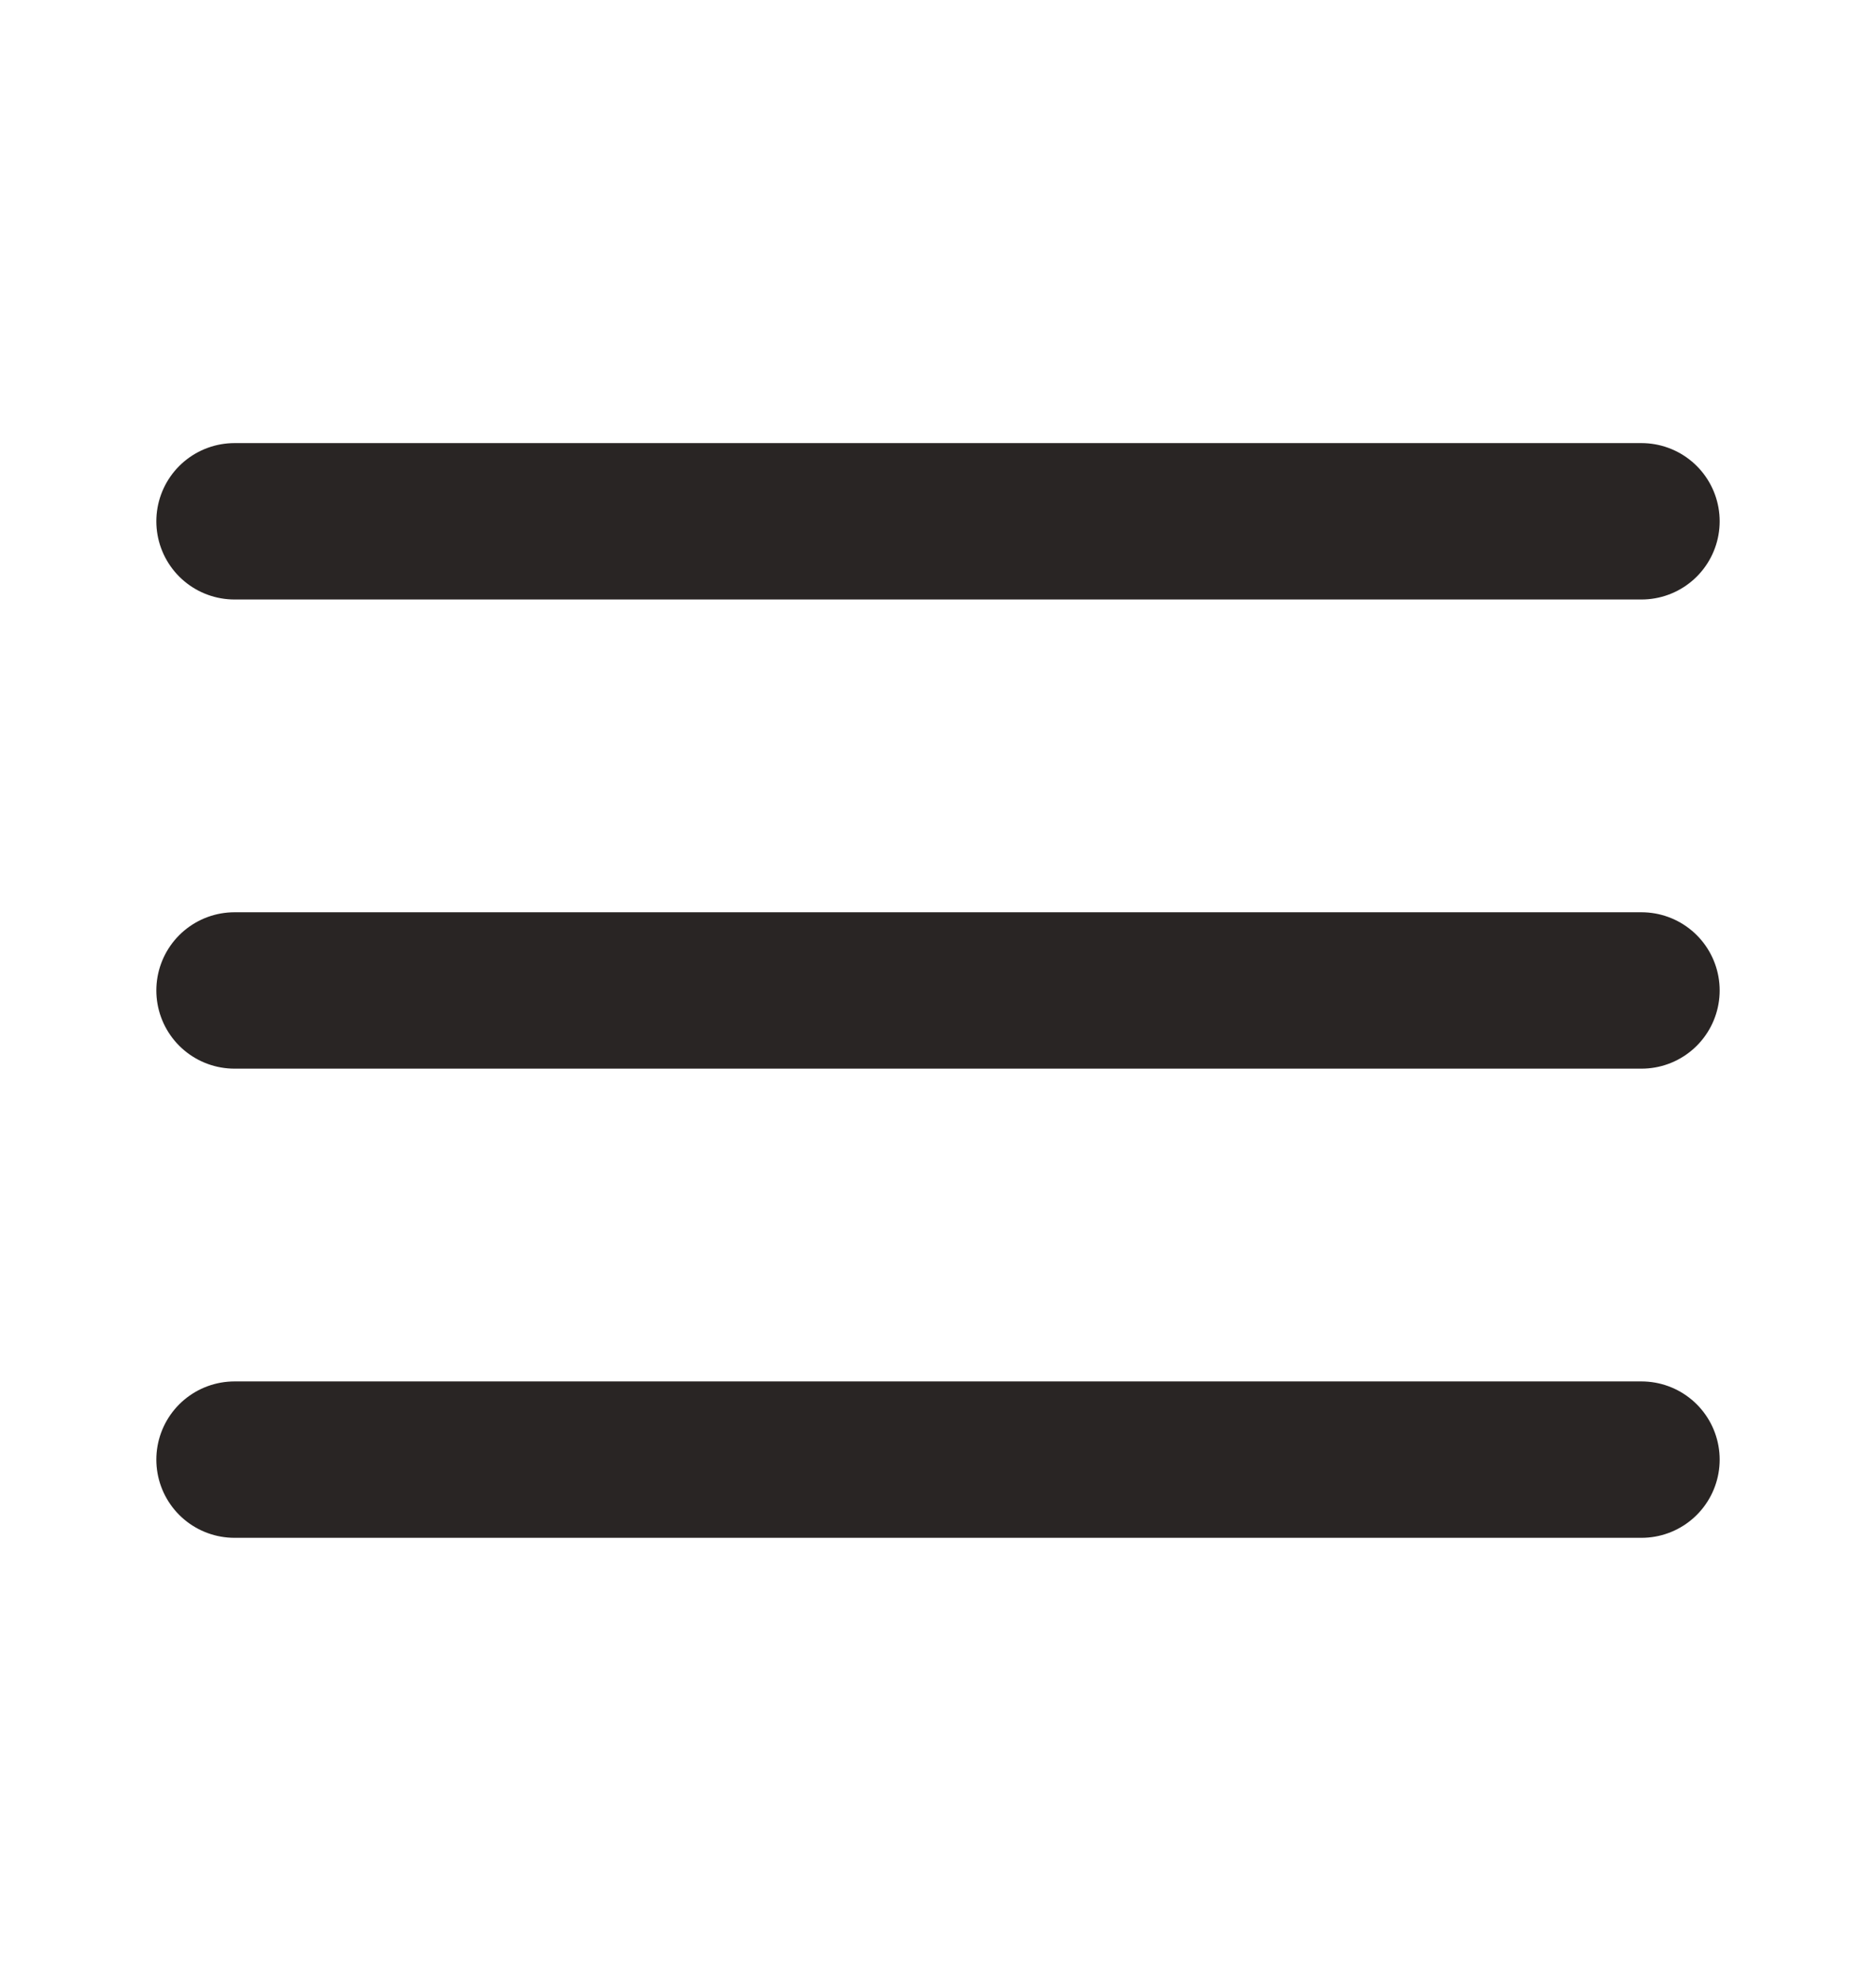 <svg xmlns="http://www.w3.org/2000/svg" width="18" height="19" viewBox="0 0 18 19" fill="none"><g id="menu-01"><path id="Icon" d="M2.25 9.5H15.75M2.25 5H15.75M2.25 14H15.75" stroke="#292524" stroke-width="1.5" stroke-linecap="round"></path></g></svg>